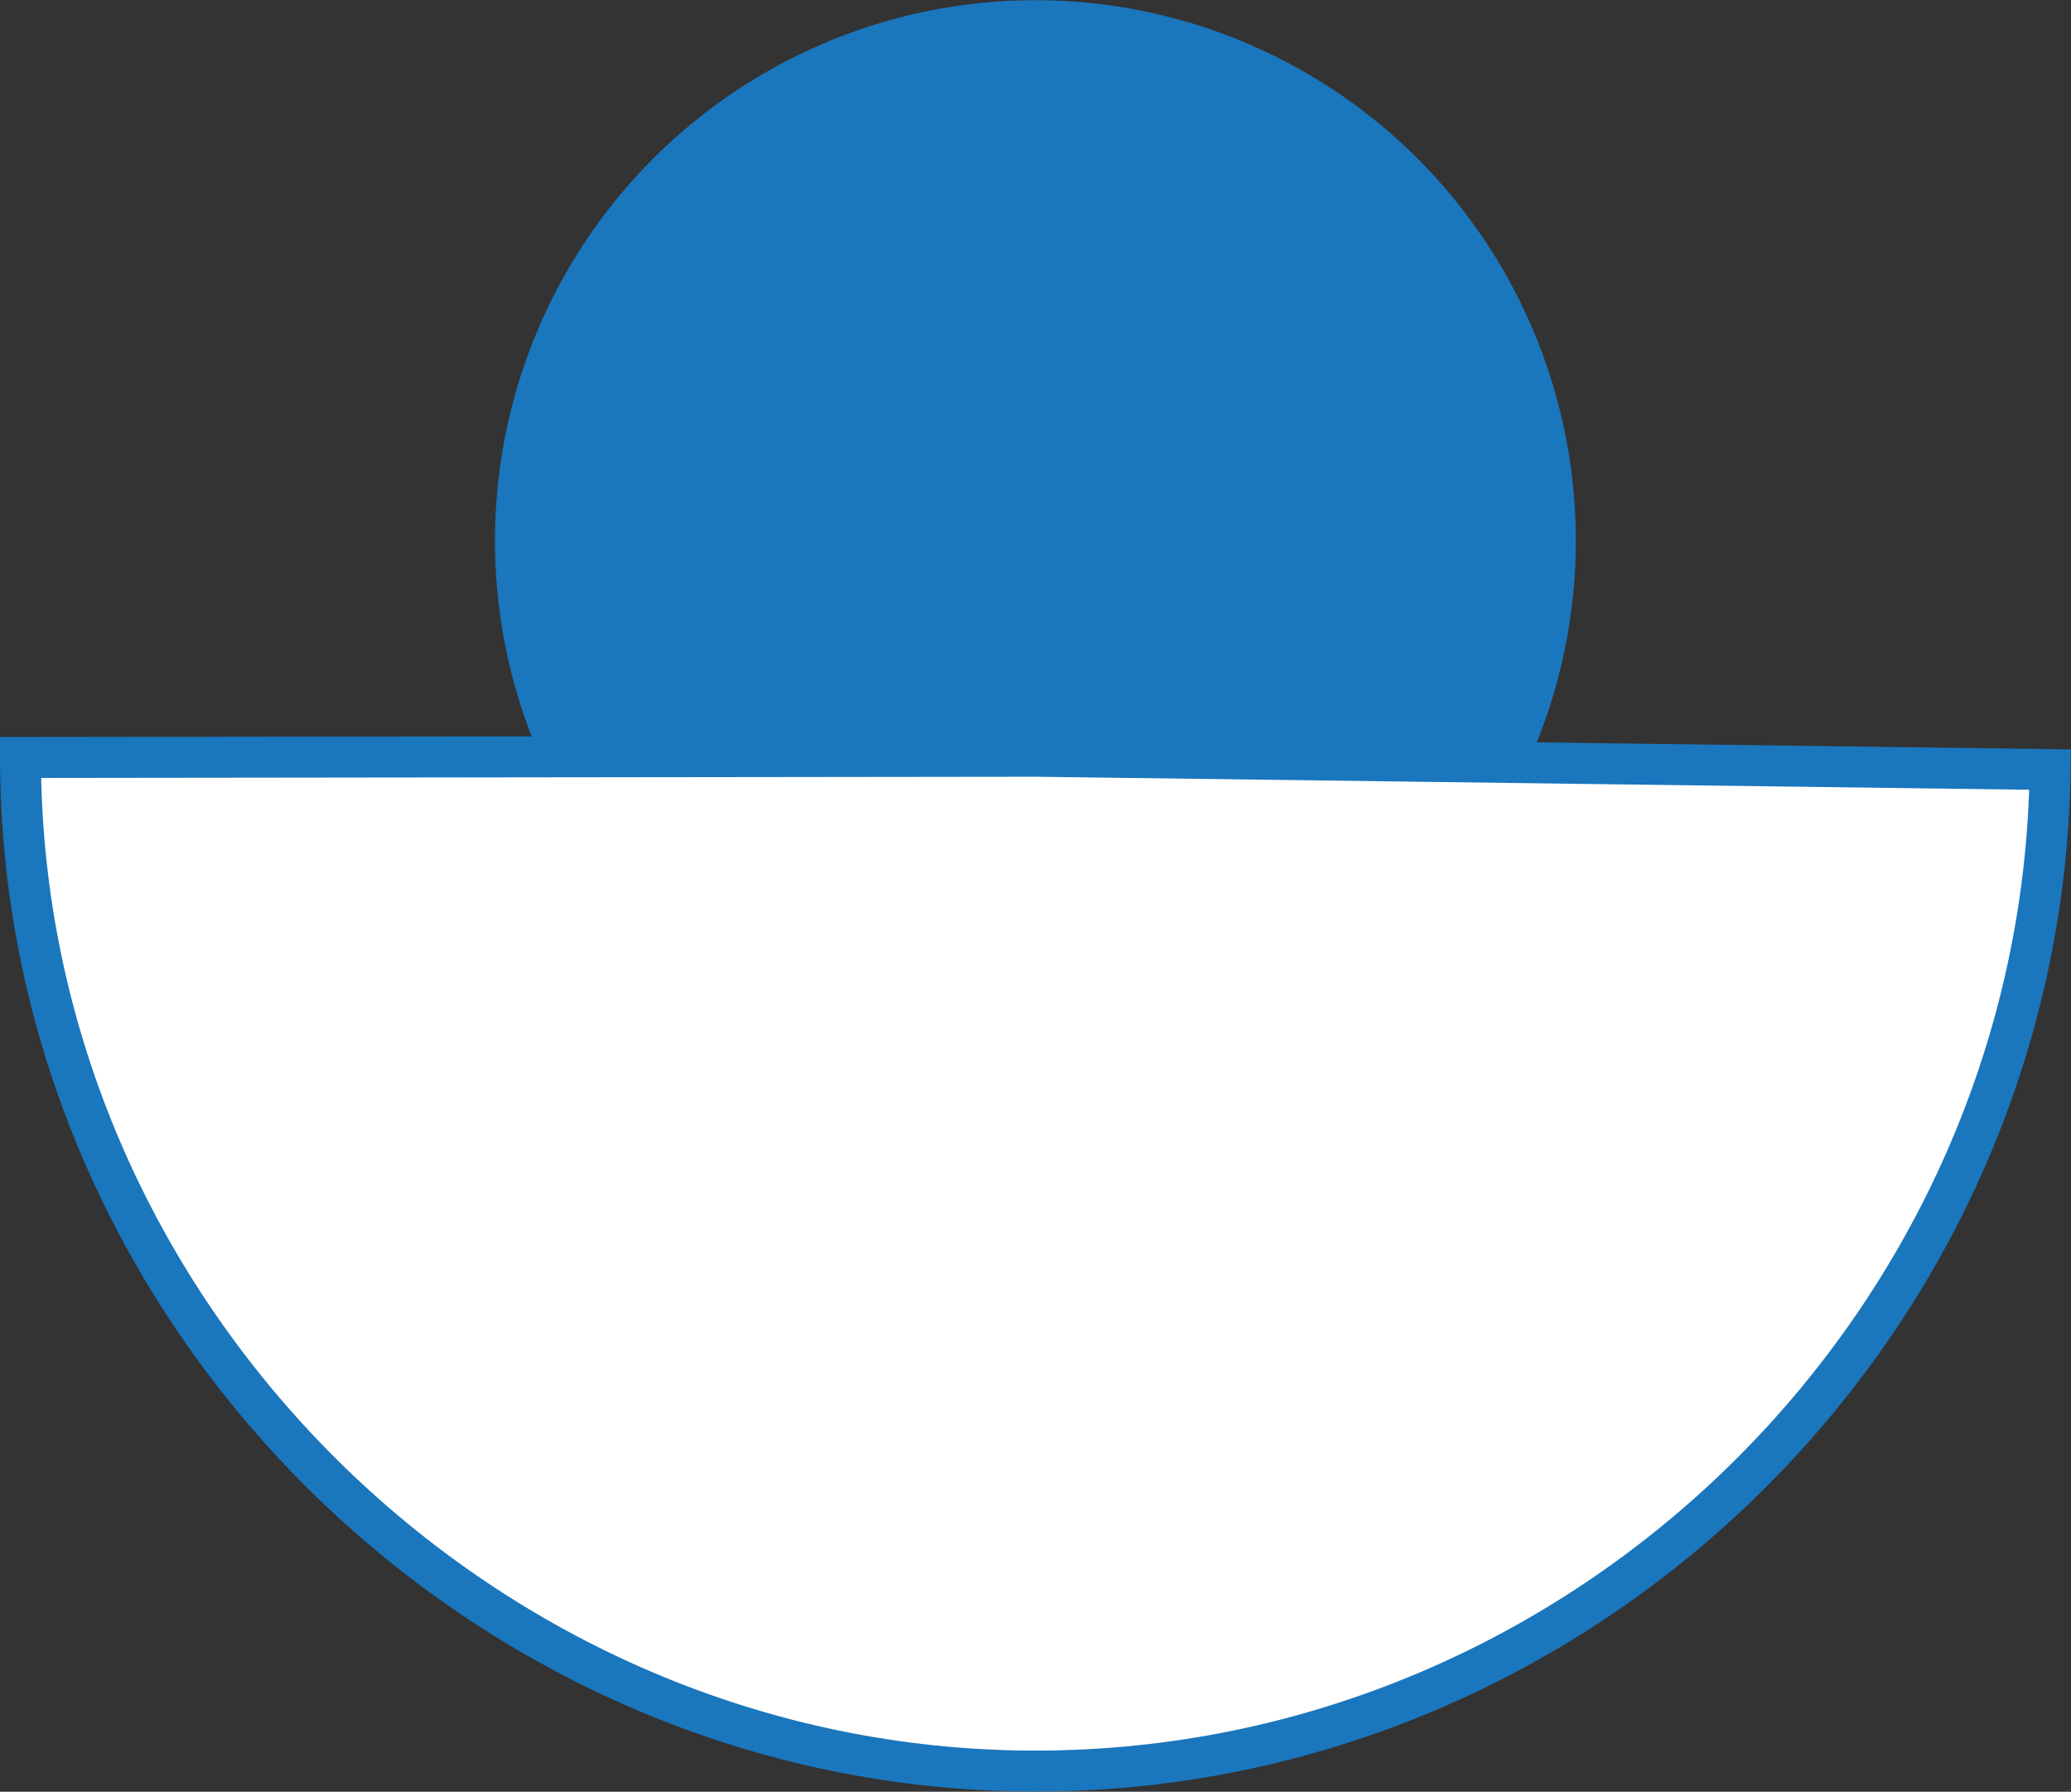 <?xml version="1.0" encoding="UTF-8"?>
<svg xmlns="http://www.w3.org/2000/svg" id="Layer_2" data-name="Layer 2" viewBox="0 0 101.17 87.52">
  <rect x="0" y="0" width="101.17" height="87.52" fill="#333333" stroke="none"/>
  <defs>
    <style>
      .cls-1 {
        fill: #1a76bd;
        stroke-width: 2.82px;
      }

      .cls-1, .cls-2 {
        stroke: #1a76bd;
        stroke-miterlimit: 10;
      }

      .cls-2 {
        fill: #fff;
        stroke-width: 2px;
      }
    </style>
  </defs>
  <g id="Layer_1-2" data-name="Layer 1">
    <circle class="cls-1" cx="50.58" cy="26.41" r="24.99"></circle>
    <path class="cls-2" d="M50.58,36.94l49.57.65c-.36,26.95-22.62,48.92-49.57,48.92S1.03,64.18,1,37l49.58-.06Z"></path>
  </g>
</svg>
